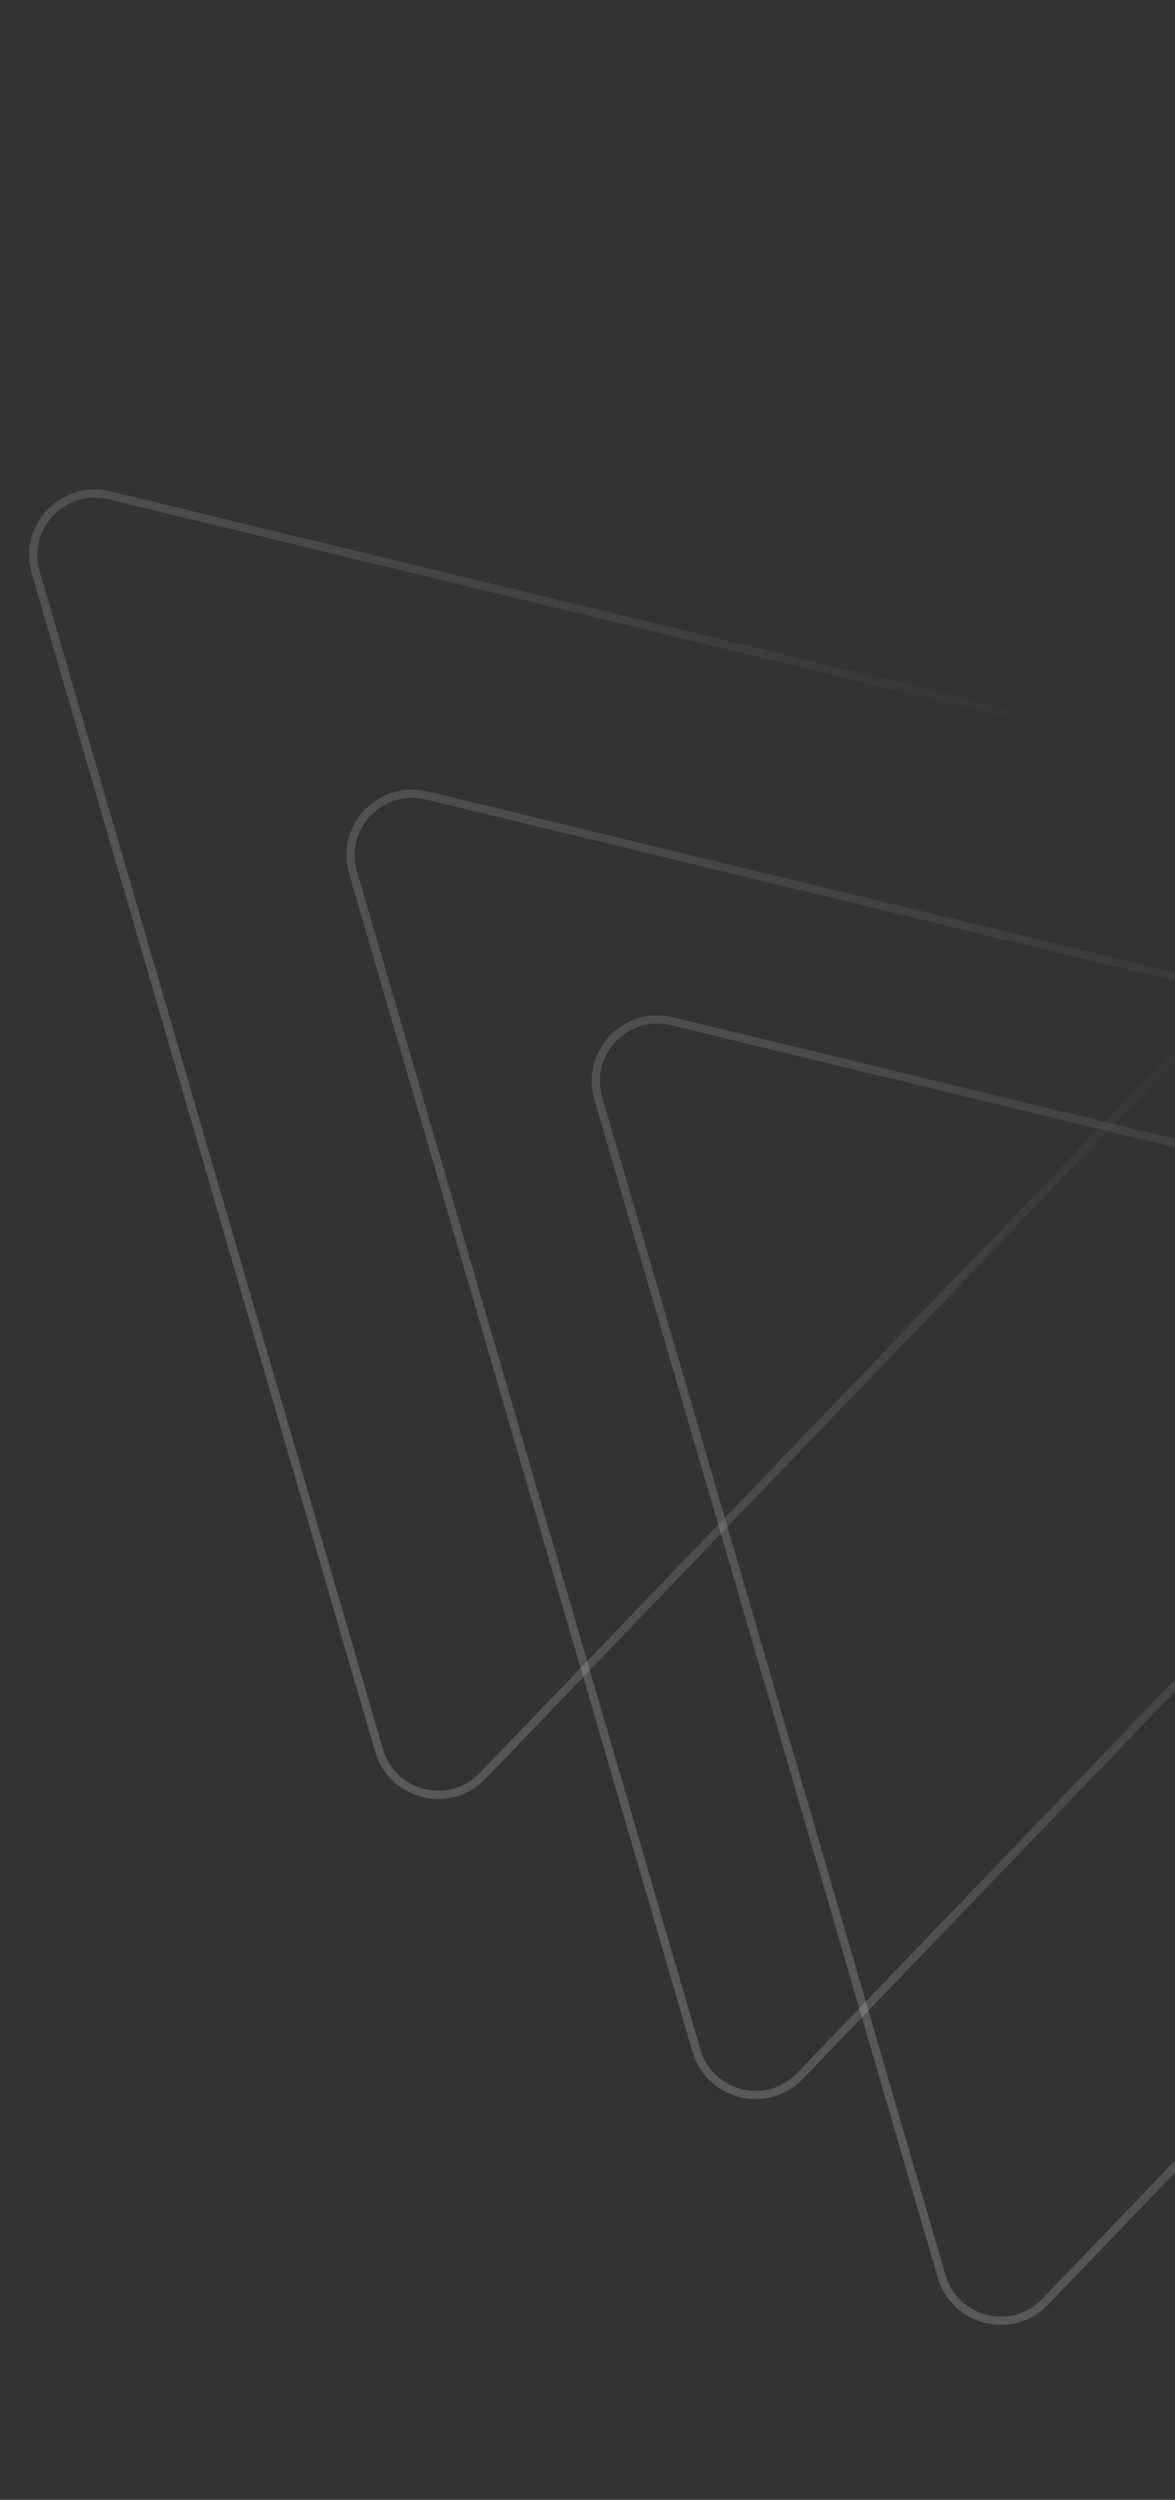 <svg width="143" height="304" viewBox="0 0 143 304" fill="none" xmlns="http://www.w3.org/2000/svg">
<rect x="0" y="0" width="143" height="304" fill="#333333" stroke="none"/>
<path d="M13.315 60.234C7.71 58.877 2.735 64.088 4.35 69.624L46.133 212.862C47.748 218.398 54.745 220.116 58.74 215.959L162.52 107.973C166.53 103.8 164.503 96.849 158.878 95.487L13.315 60.234Z" stroke="url(#paint0_linear_2043_4493)" stroke-opacity="0.3"/>
<path d="M51.935 96.73C46.331 95.373 41.355 100.584 42.97 106.12L84.753 249.358C86.368 254.893 93.365 256.612 97.36 252.454L201.14 144.469C205.151 140.295 203.123 133.344 197.498 131.982L51.935 96.73Z" stroke="url(#paint1_linear_2043_4493)" stroke-opacity="0.3"/>
<path d="M81.778 124.187C76.174 122.83 71.199 128.041 72.814 133.577L114.597 276.815C116.212 282.35 123.208 284.069 127.204 279.911L230.984 171.926C234.994 167.752 232.967 160.802 227.341 159.439L81.778 124.187Z" stroke="url(#paint2_linear_2043_4493)" stroke-opacity="0.3"/>
<defs>
<linearGradient id="paint0_linear_2043_4493" x1="-38.313" y1="222.213" x2="152.985" y2="127.178" gradientUnits="userSpaceOnUse">
<stop stop-color="white"/>
<stop offset="1" stop-color="white" stop-opacity="0"/>
</linearGradient>
<linearGradient id="paint1_linear_2043_4493" x1="0.307" y1="258.709" x2="191.605" y2="163.674" gradientUnits="userSpaceOnUse">
<stop stop-color="white"/>
<stop offset="1" stop-color="white" stop-opacity="0"/>
</linearGradient>
<linearGradient id="paint2_linear_2043_4493" x1="30.151" y1="286.166" x2="221.449" y2="191.131" gradientUnits="userSpaceOnUse">
<stop stop-color="white"/>
<stop offset="1" stop-color="white" stop-opacity="0"/>
</linearGradient>
</defs>
</svg>
